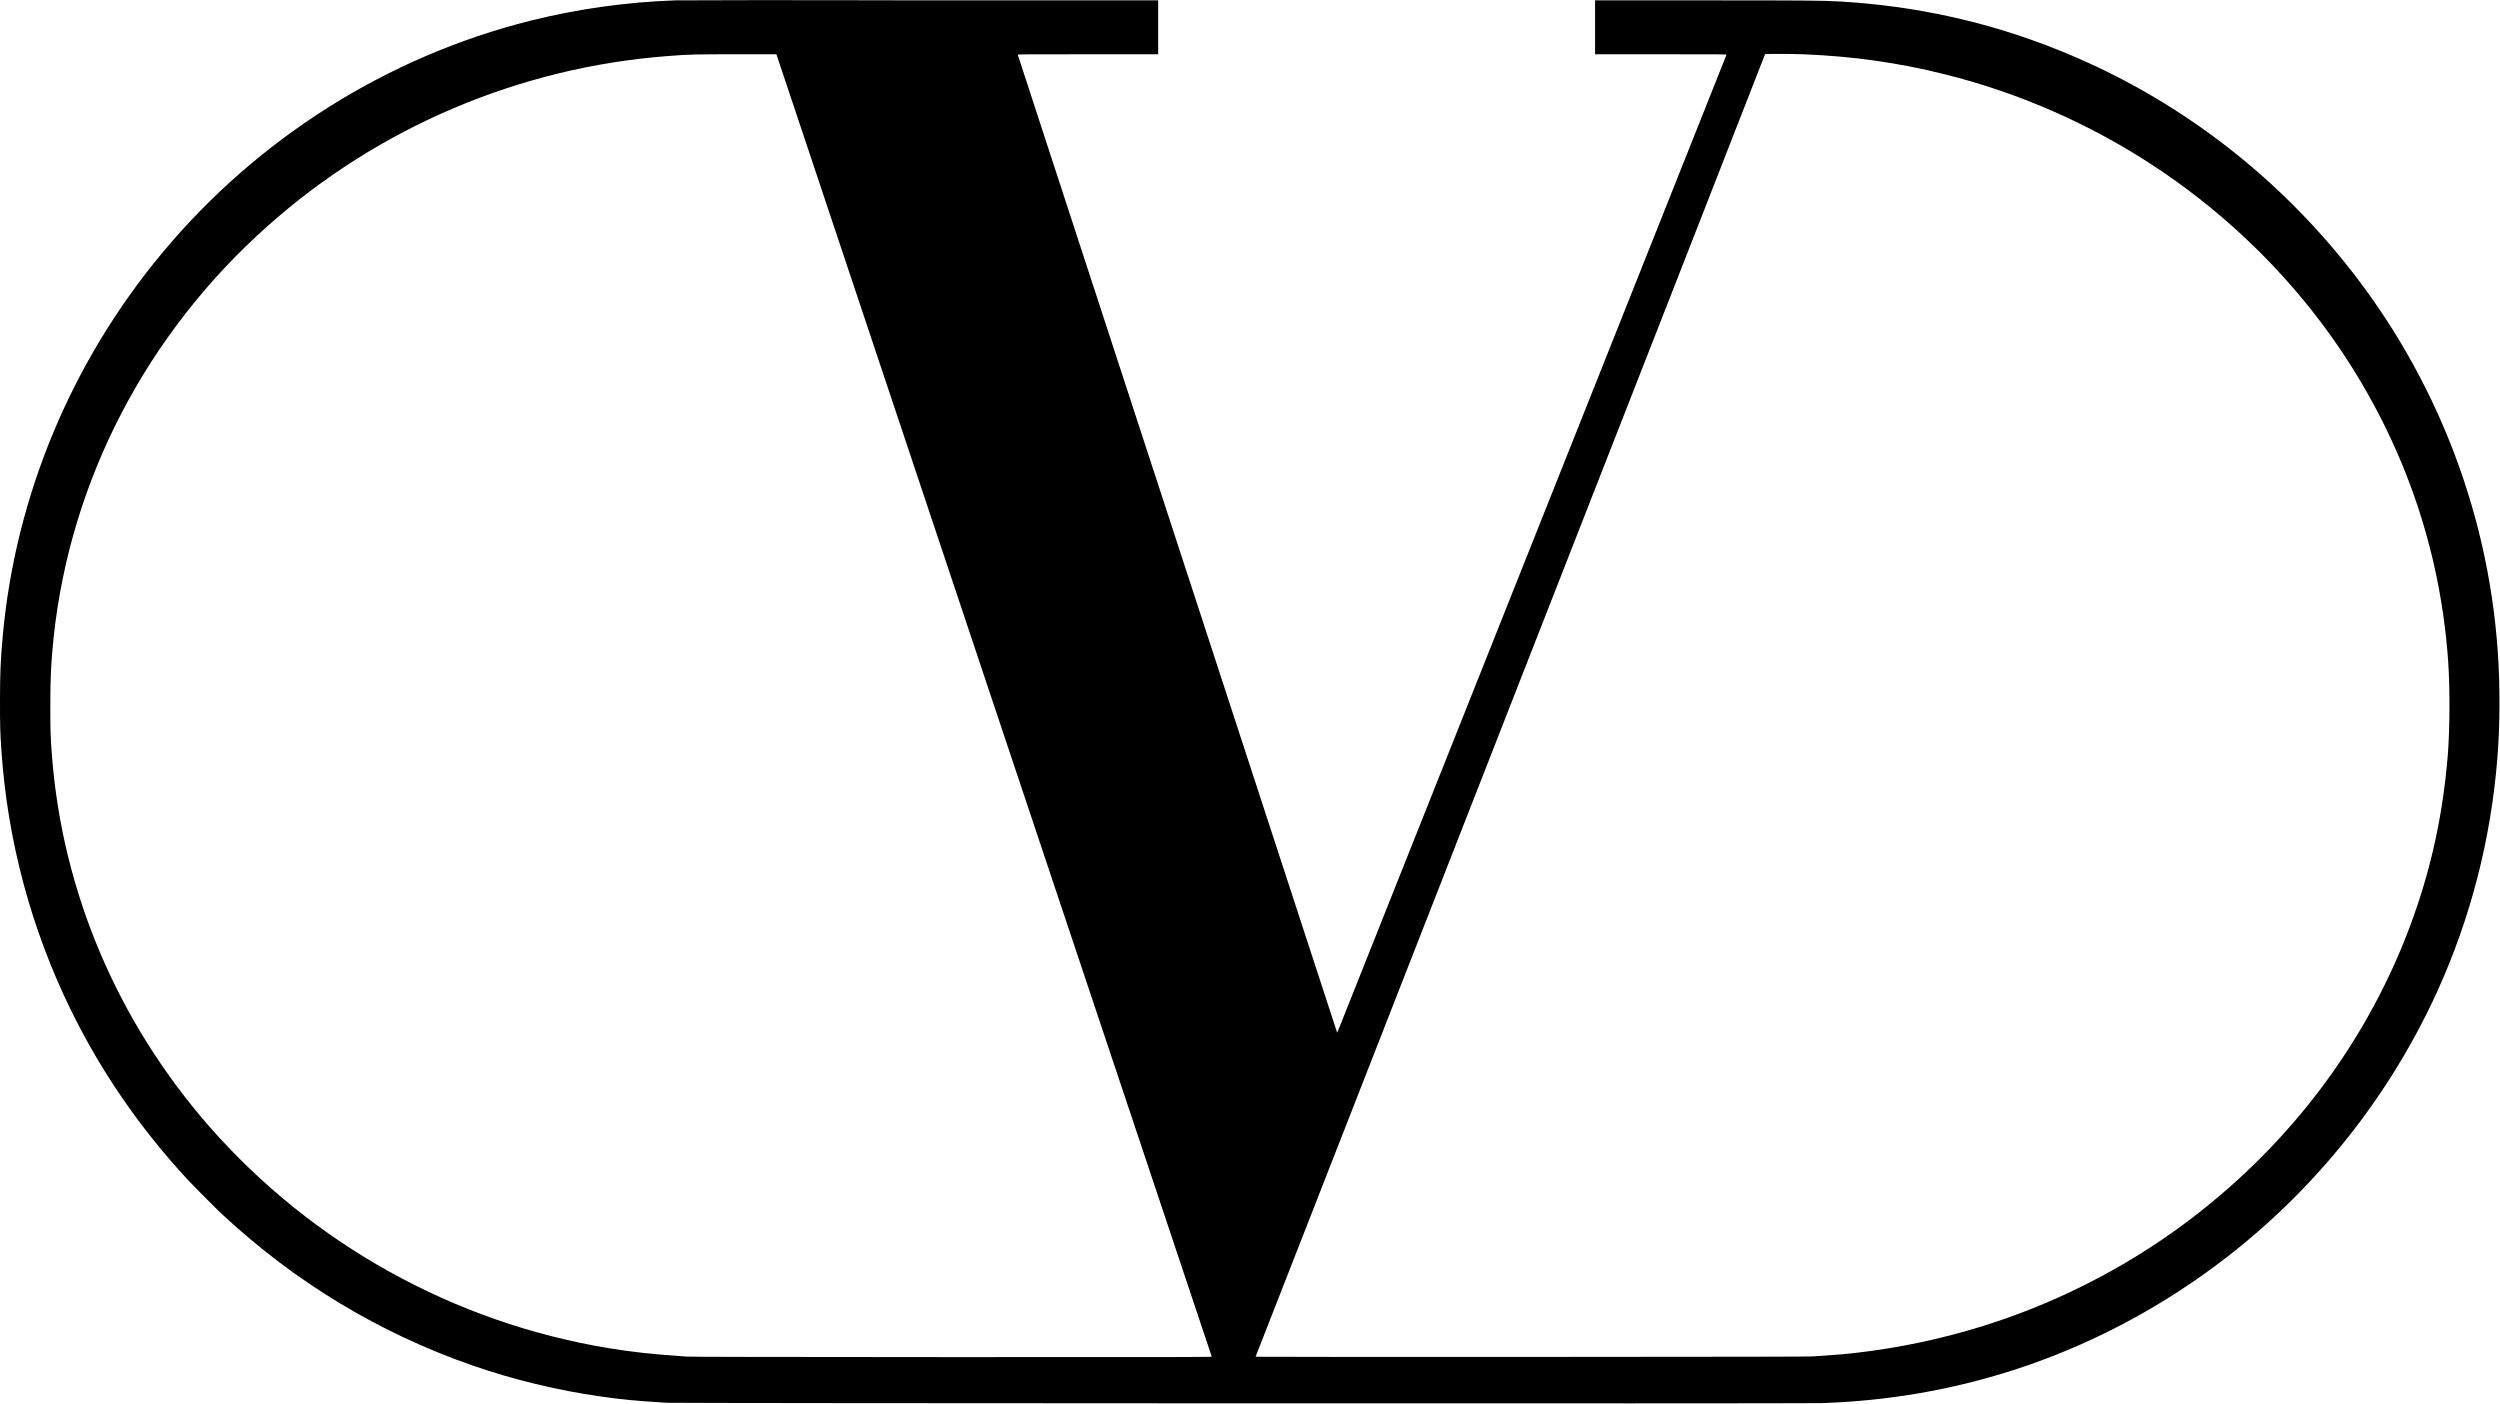 <svg version="1.1" id="Layer_1" xmlns="http://www.w3.org/2000/svg" xmlns:xlink="http://www.w3.org/1999/xlink" x="0px" y="0px" viewBox="0 0 139.1 78.1" style="enable-background:new 0 0 139.1 78.1;" xml:space="preserve">
 <g transform="translate(0,20000) scale(0.1,-0.1)">
  <path d="M376,199999.8c-27-0.9-54.4-4.7-80.8-11.3c-79.4-19.9-151.4-65.1-204.5-128.7c-50.9-60.9-82.2-135.9-89.2-214
		c-1.2-13.3-1.5-20.7-1.5-36.2c0-13.4,0.1-17.4,0.8-27.4c3.4-50,16.5-98.8,38.4-143.7c17-34.7,38.1-65.4,64.6-94.2
		c4.4-4.7,15.5-15.9,20.1-20.2c40.7-37.8,87.2-65.8,139.1-83.9c22.5-7.8,47.2-13.8,71.2-17.2c11.7-1.7,20.1-2.5,36.9-3.5
		c5.2-0.3,631.8-0.5,642.1-0.2c73.4,2.3,142.8,24.5,203.7,65.3c60.7,40.6,109.1,97.6,139.3,164c18.4,40.6,29.7,84.3,33.3,129.2
		c1.5,18.3,1.6,40,0.3,59c-5.5,81.6-36.9,159.6-89.8,222.8c-41.9,50.1-95.1,88.8-155.3,112.8c-38.7,15.5-79.2,24.4-121.5,26.8
		c-9.1,0.5-17.9,0.6-75.3,0.6h-60.4v-15v-15h36.6c34.8,0,36.6,0,36.5-0.3c-0.1-0.3-208.5-524-215-540.2l-1.6-3.9l-88.8,271.9
		c-48.8,149.5-88.8,272-88.9,272.2c-0.1,0.3,2,0.3,39,0.3h39.1v15v15l-131.9,0C440,200000,378.5,199999.9,376,199999.8z
		 M553,199607.7c66.6-199.2,121.2-362.3,121.2-362.5c0.1-0.3-6.3-0.3-144.4-0.3c-107.4,0.1-145.4,0.1-147.9,0.3
		c-18.8,1.3-29.3,2.4-43.3,4.7c-86.2,14.2-165,58.1-222.3,123.5c-51,58.4-81.6,130.5-87.4,206.2c-0.8,10.5-0.9,13.7-0.9,27.7
		c0,16.2,0.4,24.1,1.8,37.6c9.2,87.7,51.7,169.5,119.4,229.6c61.6,54.8,139.8,88,222.2,94.3c12.3,1,16.3,1,39.8,1l20.8,0
		L553,199607.7z M1003.4,199969.8c27.3-1.1,52.6-4.6,78.5-11.1c83.3-20.7,157.5-69.5,209-137.4c19.3-25.5,35.2-53.6,47-83
		c13.7-34.2,21.8-70,24.3-106.8c1-15.5,0.9-37.7-0.3-52.3c-2.6-31.1-8.6-59.6-18.6-88c-21.9-62.3-61-117.8-113.2-160.6
		c-27.2-22.4-57.9-41-90.5-55c-33.6-14.4-69.4-23.9-105.9-28.2c-7.4-0.9-12.9-1.3-25-2.1c-2.6-0.2-42.5-0.2-156.8-0.3
		c-84.3,0-153.3,0-153.3,0.1c0,0.1,63.8,163.1,141.7,362.3c78,199.2,141.8,362.3,141.8,362.5
		C982.3,199970,995.7,199970.1,1003.4,199969.8z">
  </path>
 </g>
</svg>
